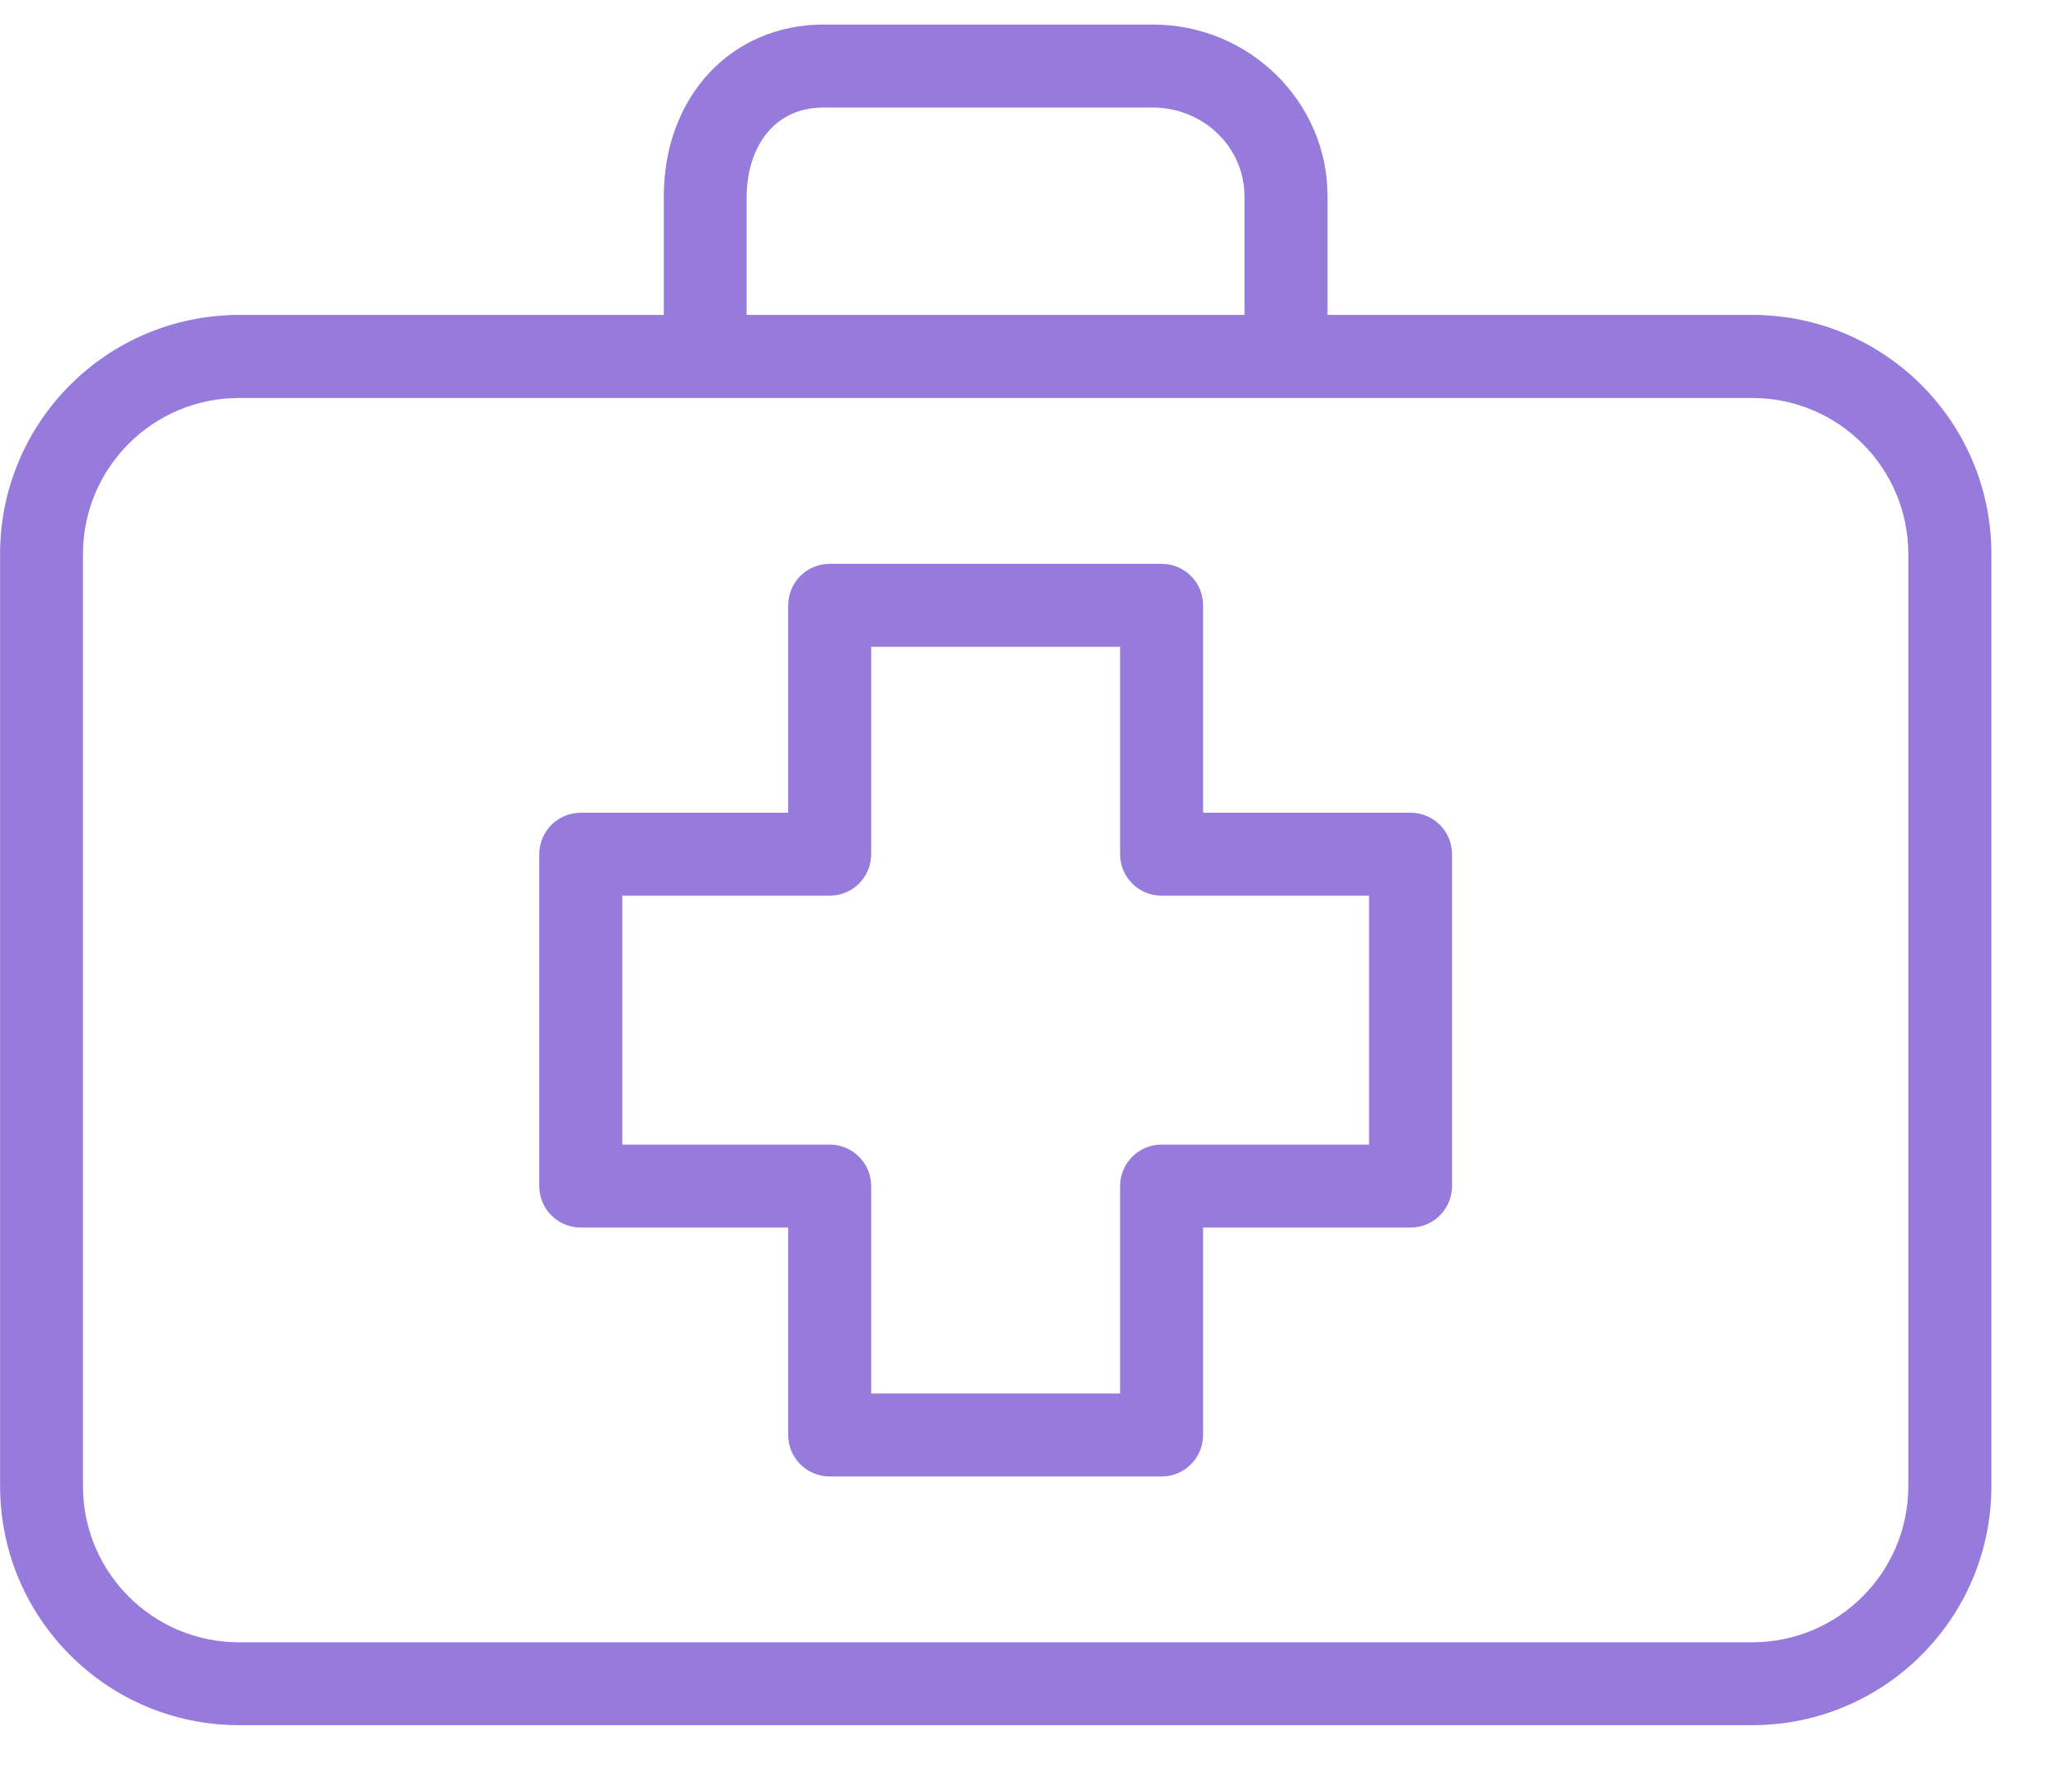 <svg version="1.1" viewBox="0 0 23 20" xmlns="http://www.w3.org/2000/svg">
<g fill="none" fill-rule="evenodd">
<g transform="translate(-14 -677)" fill="#967BDC" fill-rule="nonzero">
<g transform="translate(14 677.26)">
<path d="m15.741 8.811h-2.315v-2.315c0-0.256-0.207-0.463-0.463-0.463h-3.704c-0.256 0-0.463 0.207-0.463 0.463v2.315h-2.315c-0.256 0-0.463 0.207-0.463 0.463v3.704c0 0.256 0.207 0.463 0.463 0.463h2.315v2.315c0 0.256 0.207 0.463 0.463 0.463h3.704c0.256 0 0.463-0.207 0.463-0.463v-2.315h2.315c0.256 0 0.463-0.207 0.463-0.463v-3.704c-4.34e-5 -0.256-0.207-0.463-0.463-0.463zm-0.463 3.704h-2.315c-0.256 0-0.463 0.207-0.463 0.463v2.315h-2.778v-2.315c0-0.256-0.207-0.463-0.463-0.463h-2.315v-2.778h2.315c0.256 0 0.463-0.207 0.463-0.463v-2.315h2.778v2.315c0 0.256 0.207 0.463 0.463 0.463h2.315v2.778z"/>
<path d="m19.556 3.255h-4.741v-1.325c0-1.056-0.875-1.916-1.95-1.916h-3.672c-1.034 0-1.785 0.806-1.785 1.916v1.325h-4.741c-1.472 0.002-2.665 1.194-2.666 2.666v10.408c0.002 1.472 1.194 2.665 2.666 2.666h16.89c1.472-0.002 2.665-1.194 2.666-2.666v-10.408c-0.001-1.472-1.194-2.665-2.666-2.666zm-11.223-1.325c0-0.493 0.265-0.99 0.859-0.99h3.672c0.565 0 1.024 0.444 1.024 0.99v1.325h-5.556v-1.325zm12.963 14.398c-2.605e-4 0.961-0.779 1.741-1.74 1.742h-16.89c-0.961-9.983e-4 -1.739-0.78-1.74-1.74v-10.408c0.001-0.961 0.78-1.739 1.74-1.74h16.89c0.961 0.001 1.739 0.78 1.74 1.74v10.407h4.34e-5z"/>
</g>
</g>
</g>
</svg>
